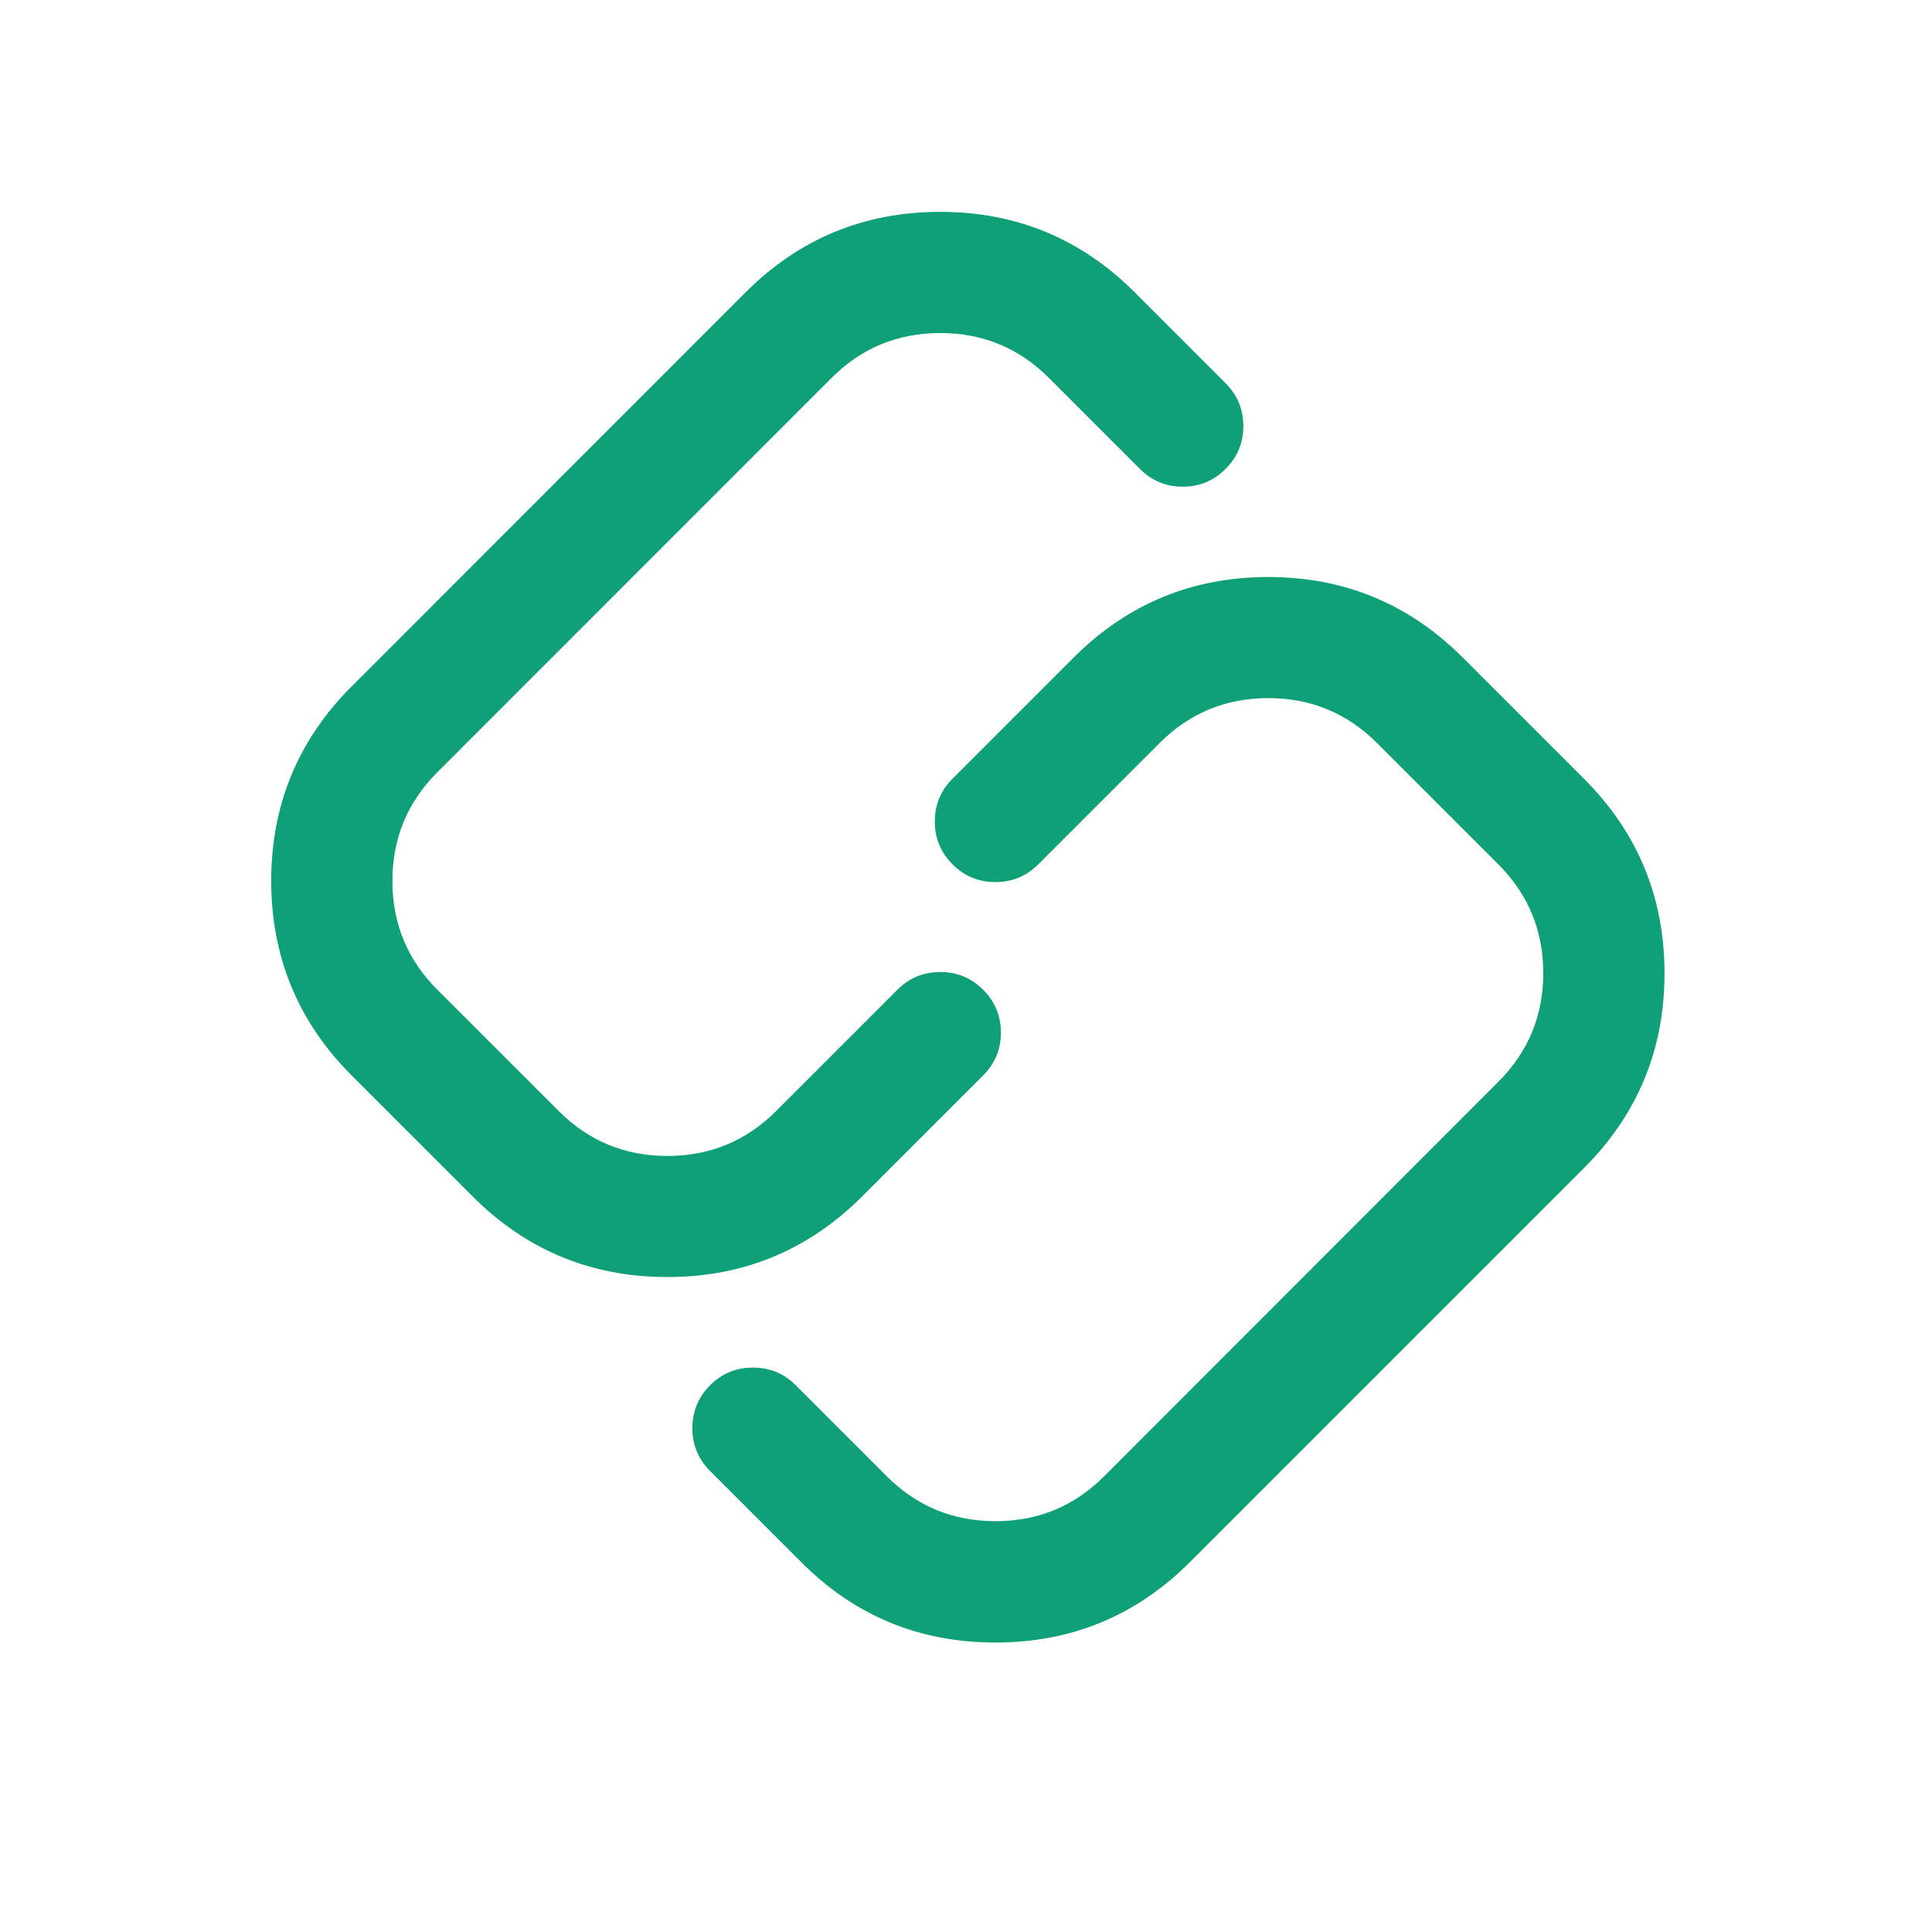 <svg xmlns="http://www.w3.org/2000/svg" xmlns:xlink="http://www.w3.org/1999/xlink" fill="none" version="1.1" width="47" height="47" viewBox="0 0 47 47"><defs><clipPath id="master_svg0_110_1243"><rect x="0" y="0" width="47" height="47" rx="0"/></clipPath></defs><g clip-path="url(#master_svg0_110_1243)"><g><path d="M16.236,30.767C17.943,30.767,19.549,30.102,20.756,28.899L23.705,25.95C24.163,25.492,24.163,24.748,23.705,24.289C23.247,23.831,22.502,23.831,22.044,24.289L19.095,27.239C18.331,28.002,17.317,28.421,16.236,28.421C15.155,28.421,14.14,28.002,13.377,27.239L10.427,24.289C8.853,22.715,8.853,20.149,10.427,18.575L20.015,8.983C21.59,7.408,24.155,7.408,25.73,8.983L27.943,11.196C28.401,11.654,29.145,11.654,29.603,11.196C30.062,10.738,30.062,9.993,29.603,9.535L27.39,7.322C24.899,4.831,20.846,4.831,18.351,7.322L8.767,16.91C6.276,19.401,6.276,23.455,8.767,25.95L11.716,28.899C12.922,30.106,14.524,30.767,16.236,30.767Z" fill="#10A078" fill-opacity="1"/><path d="M8.554,26.162L11.504,29.111Q13.46,31.067,16.236,31.067Q19.005,31.067,20.967,29.112L23.917,26.162Q24.349,25.731,24.349,25.12Q24.349,24.509,23.917,24.077Q23.485,23.646,22.875,23.646Q22.264,23.646,21.832,24.077L18.883,27.026Q17.788,28.121,16.236,28.121Q14.684,28.121,13.589,27.026L10.639,24.077Q9.546,22.984,9.546,21.432Q9.546,19.88,10.639,18.787L20.228,9.195Q21.32,8.102,22.873,8.102Q24.425,8.102,25.518,9.195L27.731,11.408Q28.162,11.84,28.773,11.84Q29.384,11.84,29.815,11.408Q30.247,10.976,30.247,10.366Q30.247,9.755,29.815,9.323L27.603,7.11Q25.646,5.154,22.872,5.154Q20.098,5.154,18.139,7.11L8.555,16.698Q6.598,18.654,6.598,21.429Q6.598,24.203,8.554,26.162ZM16.236,30.467Q13.709,30.468,11.928,28.687L8.979,25.738Q7.198,23.955,7.198,21.429Q7.198,18.903,8.979,17.122L18.563,7.535Q20.346,5.754,22.872,5.754Q25.398,5.754,27.178,7.534L29.391,9.747Q29.647,10.003,29.647,10.366Q29.647,10.728,29.391,10.984Q29.135,11.24,28.773,11.24Q28.411,11.24,28.155,10.984L25.942,8.771Q24.673,7.502,22.873,7.502Q21.072,7.502,19.803,8.771L10.215,18.363Q8.946,19.632,8.946,21.432Q8.946,23.233,10.215,24.501L13.164,27.451Q14.435,28.721,16.236,28.721Q18.036,28.721,19.307,27.451L22.256,24.501Q22.512,24.246,22.875,24.246Q23.237,24.246,23.493,24.501Q23.749,24.757,23.749,25.12Q23.749,25.482,23.493,25.738L20.544,28.687Q18.757,30.467,16.236,30.467Z" fill-rule="evenodd" fill="#10A078" fill-opacity="1"/></g><g><path d="M38.323,19.158L35.374,16.209C34.167,15.003,32.565,14.337,30.854,14.337C29.146,14.337,27.54,15.003,26.334,16.205L23.385,19.154C22.927,19.613,22.927,20.357,23.385,20.815C23.843,21.273,24.587,21.273,25.045,20.815L27.995,17.866C28.758,17.102,29.773,16.683,30.854,16.683C31.935,16.683,32.949,17.102,33.713,17.866L36.662,20.815C38.237,22.39,38.237,24.955,36.662,26.53L27.074,36.125C25.5,37.7,22.934,37.7,21.36,36.125L19.147,33.912C18.689,33.454,17.945,33.454,17.486,33.912C17.028,34.371,17.028,35.115,17.486,35.573L19.699,37.786C20.941,39.035,22.578,39.658,24.215,39.658C25.852,39.658,27.489,39.035,28.735,37.79L38.327,28.198C40.814,25.707,40.818,21.653,38.323,19.158Z" fill="#10A078" fill-opacity="1"/><path d="M28.947,38.002L38.539,28.41L38.539,28.41Q40.493,26.453,40.493,23.68Q40.493,20.904,38.535,18.946L35.586,15.997Q33.626,14.037,30.854,14.037Q28.084,14.037,26.122,15.993L23.173,18.942Q22.741,19.374,22.741,19.985Q22.741,20.596,23.173,21.027Q23.604,21.459,24.215,21.459Q24.826,21.459,25.258,21.027L28.207,18.078Q29.302,16.983,30.854,16.983Q32.406,16.983,33.501,18.078L36.45,21.027Q37.543,22.12,37.543,23.672Q37.543,25.224,36.45,26.317L26.862,35.913Q25.769,37.006,24.217,37.006Q22.665,37.006,21.572,35.913L19.359,33.7Q18.927,33.269,18.317,33.269Q17.706,33.269,17.274,33.7Q16.843,34.132,16.843,34.743Q16.843,35.354,17.274,35.785L19.487,37.998Q21.435,39.958,24.215,39.958Q26.991,39.958,28.947,38.002ZM38.115,27.986L38.114,27.986L28.523,37.578Q26.742,39.358,24.215,39.358Q21.684,39.358,19.911,37.574L17.698,35.361Q17.443,35.105,17.443,34.743Q17.443,34.38,17.698,34.125Q17.954,33.869,18.317,33.869Q18.679,33.869,18.935,34.125L21.148,36.337Q22.416,37.606,24.217,37.606Q26.018,37.606,27.286,36.337L36.874,26.742Q38.143,25.473,38.143,23.672Q38.143,21.872,36.874,20.603L33.925,17.654Q32.654,16.383,30.854,16.383Q29.053,16.383,27.783,17.654L24.833,20.603Q24.577,20.859,24.215,20.859Q23.853,20.859,23.597,20.603Q23.341,20.347,23.341,19.985Q23.341,19.622,23.597,19.367L26.546,16.418Q28.332,14.637,30.854,14.637Q33.377,14.637,35.162,16.421L38.111,19.371Q39.893,21.153,39.893,23.68Q39.893,26.205,38.115,27.986Z" fill-rule="evenodd" fill="#10A078" fill-opacity="1"/></g></g></svg>